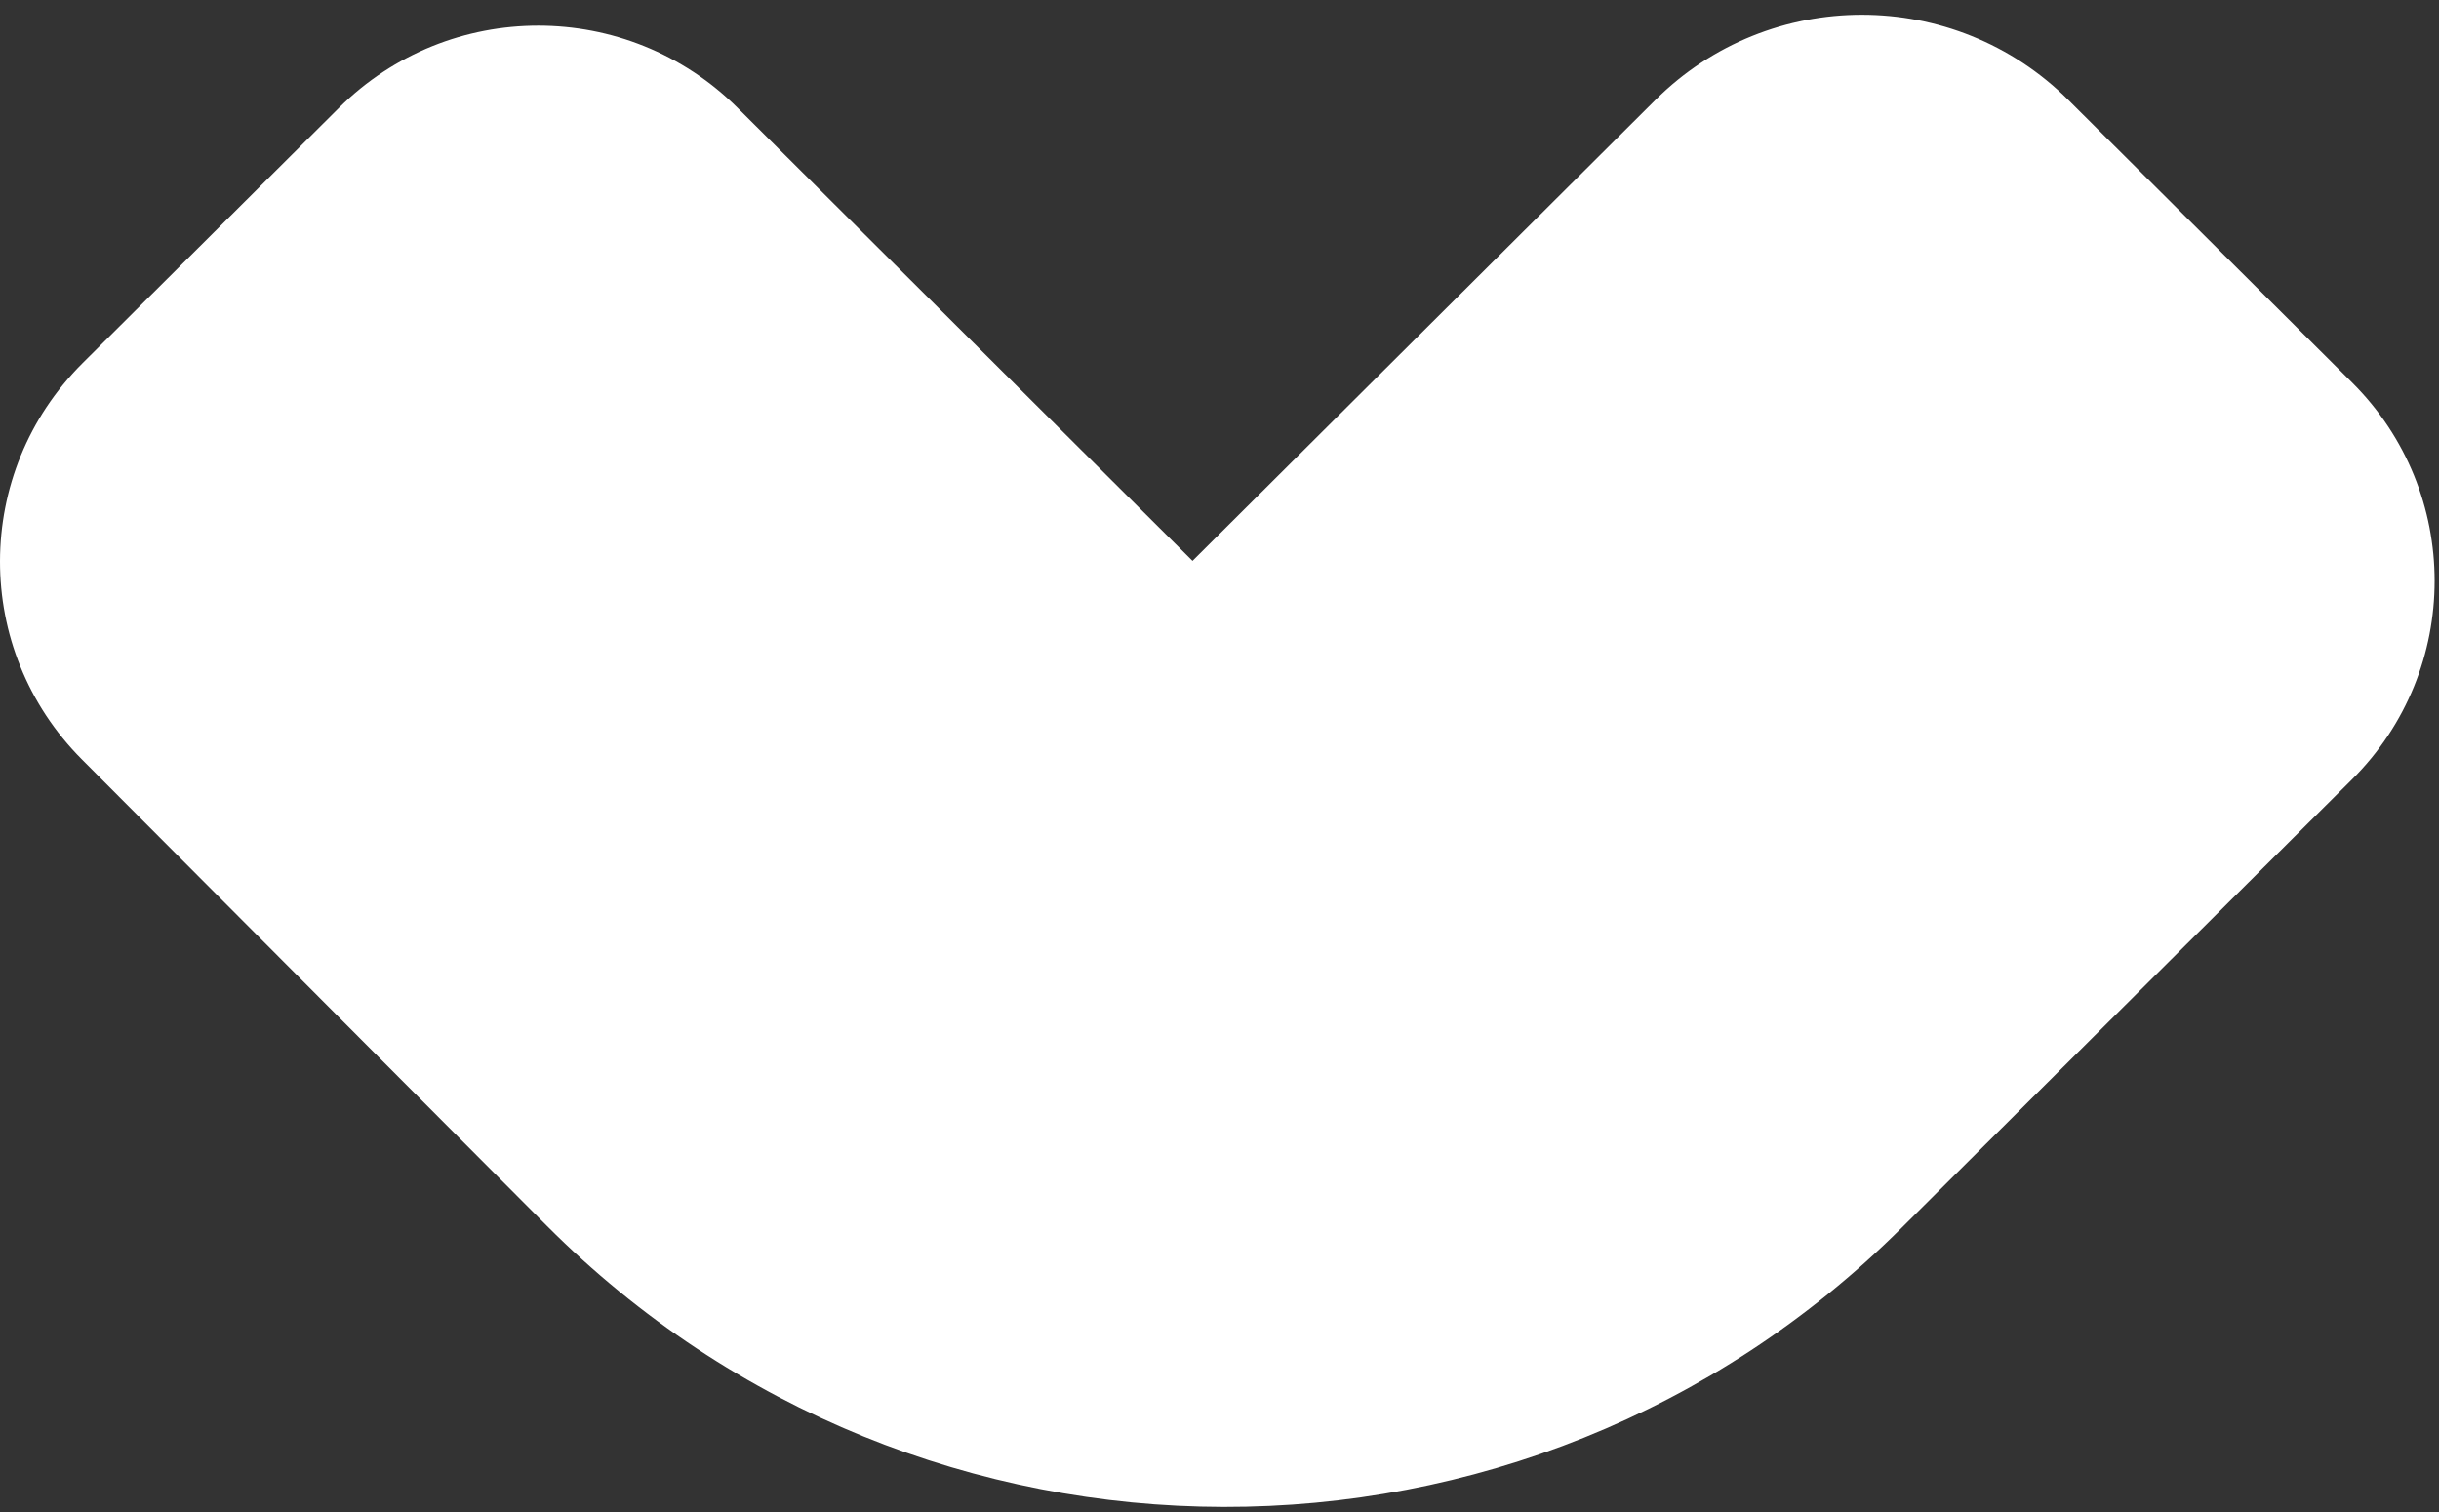 <svg width="50" height="31" viewBox="0 0 50 31" fill="none" xmlns="http://www.w3.org/2000/svg">
    <rect x="0" y="0" width="50" height="31" fill="#333333" stroke="none"/>
    <path d="M6.949 2.211L1.692 7.446C-0.558 9.687 -0.565 13.318 1.677 15.568L11.205 25.127C18.852 32.799 31.304 32.822 38.979 25.179L48.218 15.979C50.474 13.732 50.474 10.089 48.218 7.842L42.4 2.048C40.063 -0.279 36.274 -0.279 33.938 2.048L24.447 11.499L15.12 2.211C12.864 -0.036 9.205 -0.036 6.949 2.211Z" fill="white"/>
</svg>
